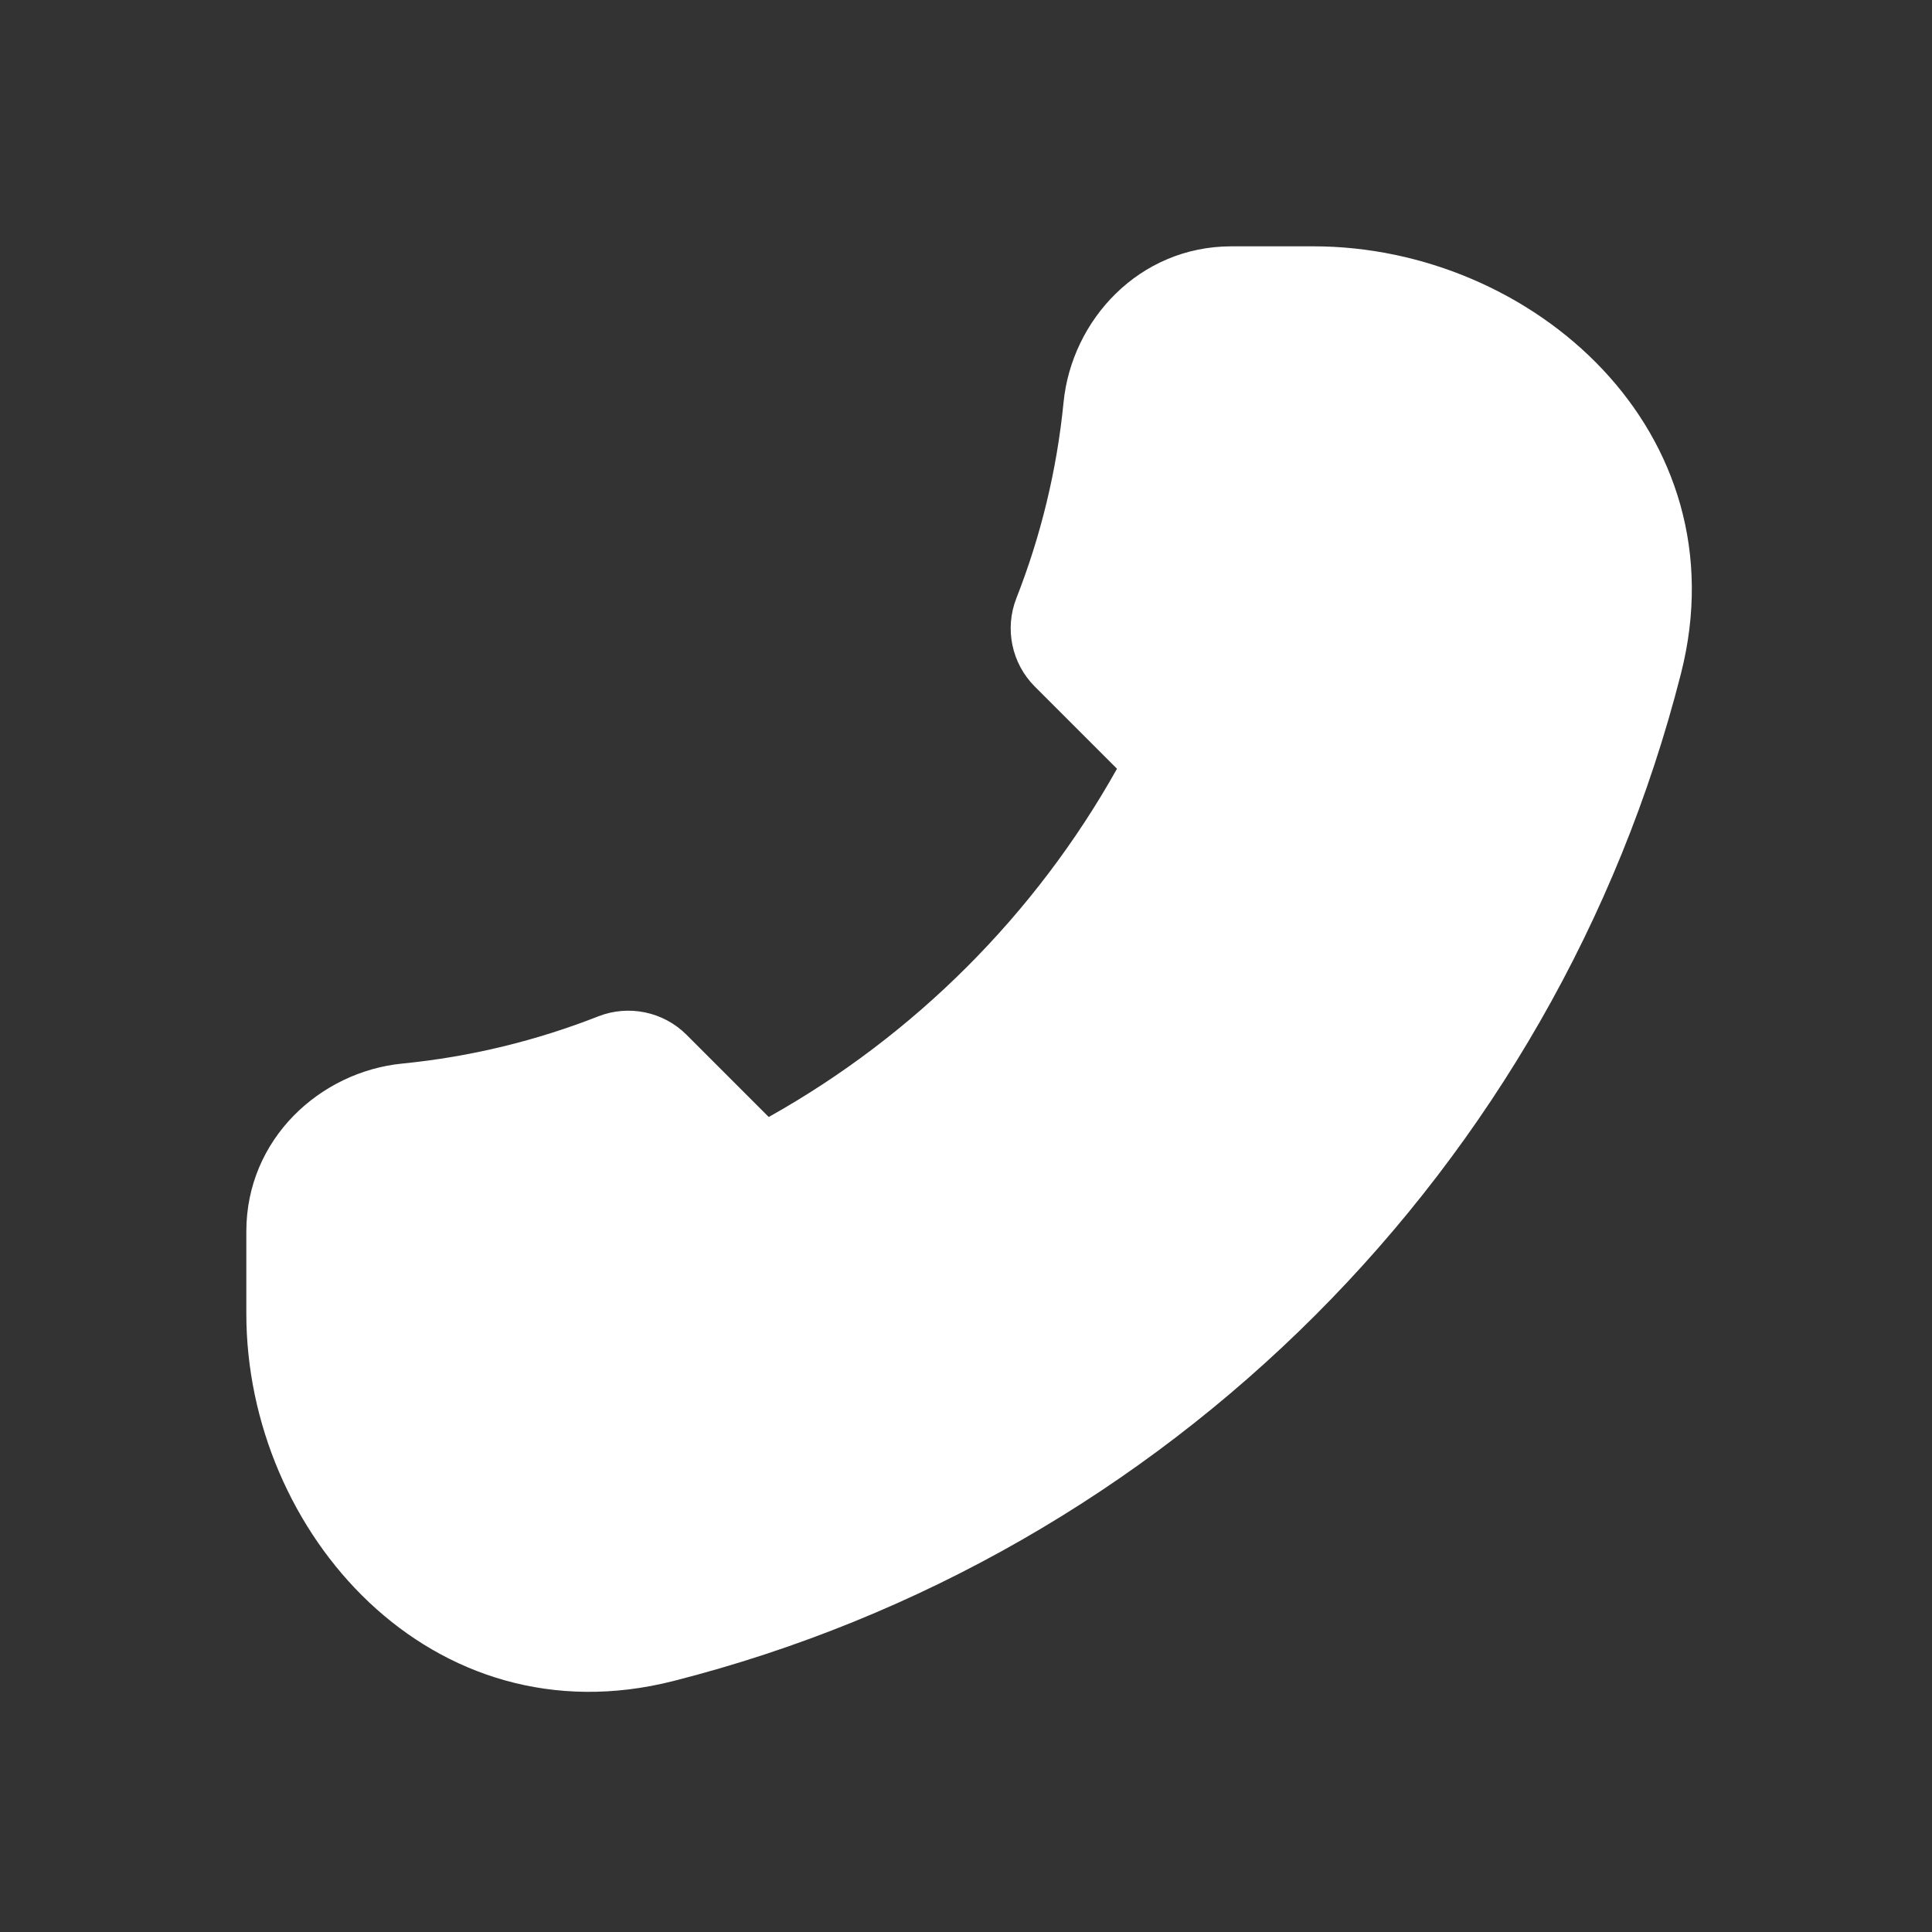 <svg width="20" height="20" viewBox="0 0 20 20" fill="none" xmlns="http://www.w3.org/2000/svg">
<rect x="0" y="0" width="20" height="20" fill="#333333" stroke="none"/>
<g clip-path="url(#clip0_2702_19734)">
<path d="M13.597 2.55C15.865 2.55 18.039 4.469 17.401 6.974C16.101 12.082 12.082 16.101 6.974 17.401C4.469 18.039 2.55 15.865 2.55 13.598V12.748C2.55 11.79 3.315 11.094 4.164 11.01C4.874 10.94 5.555 10.772 6.194 10.521C6.509 10.398 6.867 10.473 7.106 10.711L7.958 11.563C9.467 10.718 10.718 9.467 11.563 7.958L10.711 7.106C10.473 6.867 10.398 6.509 10.521 6.194C10.772 5.555 10.94 4.874 11.01 4.164C11.094 3.315 11.79 2.55 12.748 2.55H13.597Z" fill="white"/>
</g>
<defs>
<clipPath id="clip0_2702_19734">
<rect width="20" height="20" fill="white"/>
</clipPath>
</defs>
</svg>
